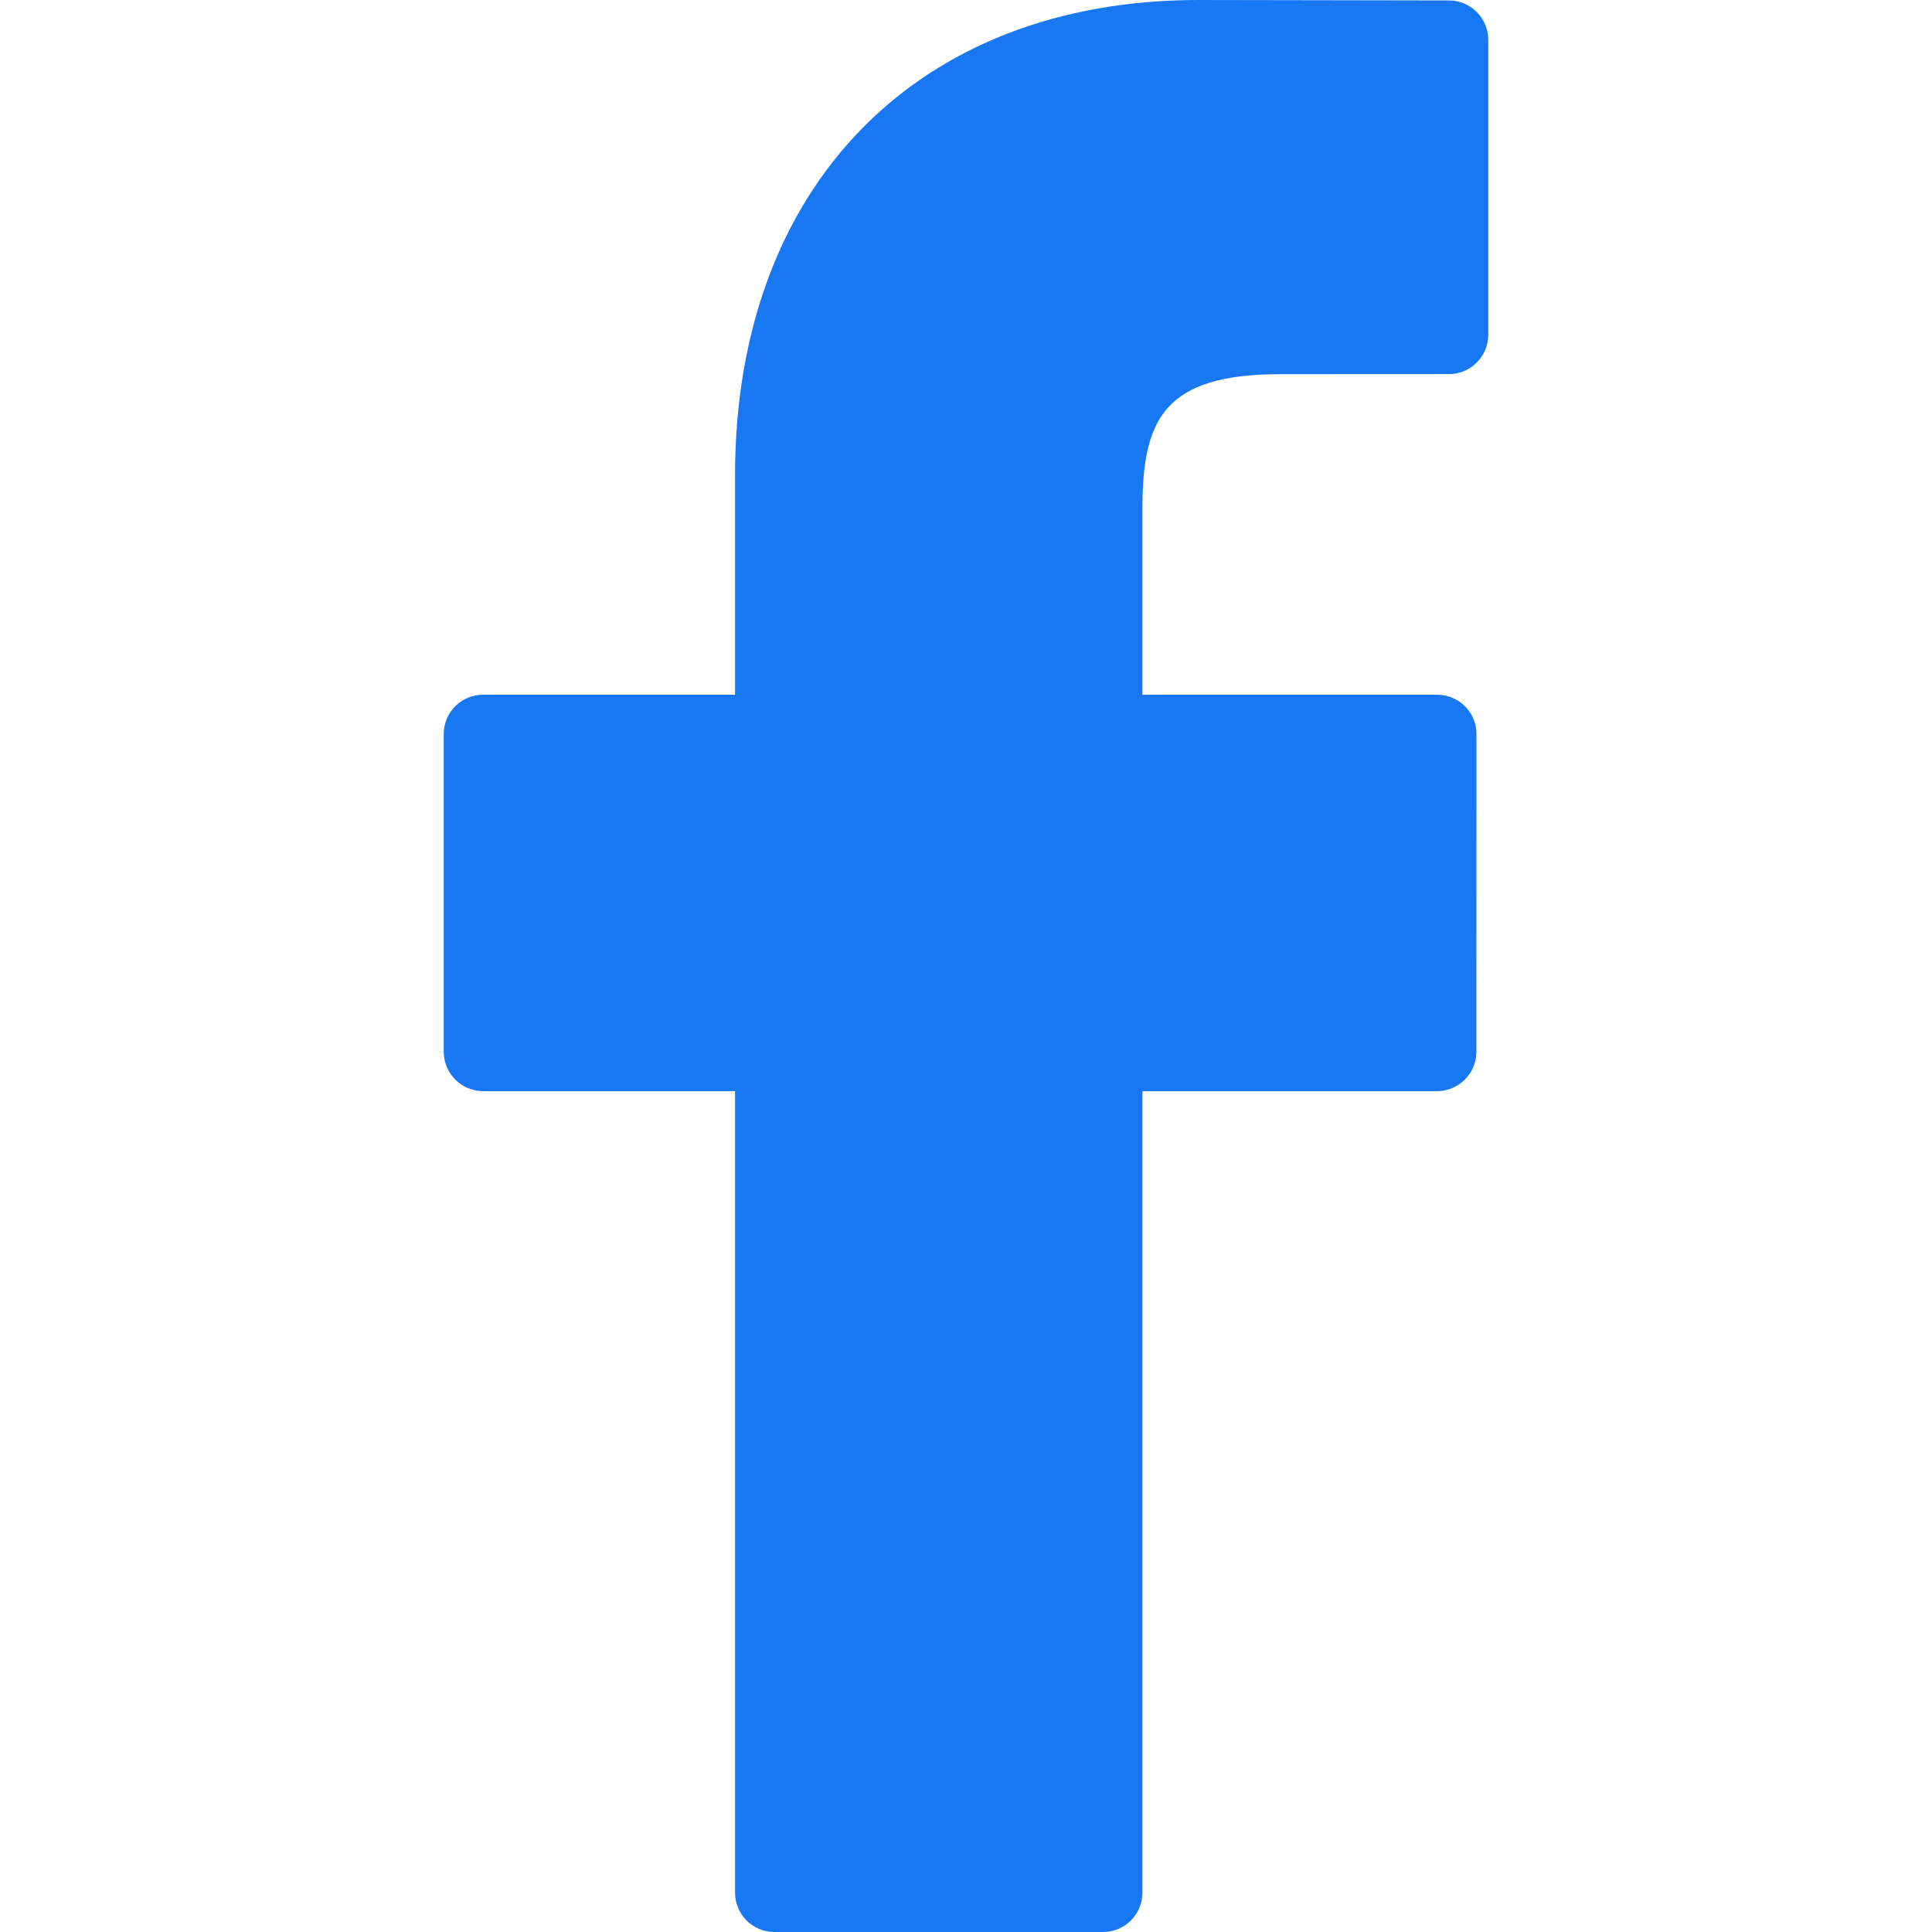 <?xml version="1.0" encoding="UTF-8"?> <svg xmlns="http://www.w3.org/2000/svg" width="22" height="22" viewBox="0 0 22 22" fill="none"><path d="M16.499 0.005L13.646 0C10.441 0 8.37 2.125 8.37 5.414V7.911H5.501C5.253 7.911 5.053 8.111 5.053 8.359V11.976C5.053 12.224 5.254 12.425 5.501 12.425H8.37V21.551C8.37 21.799 8.57 22 8.818 22H12.561C12.809 22 13.009 21.799 13.009 21.551V12.425H16.363C16.611 12.425 16.812 12.224 16.812 11.976L16.813 8.359C16.813 8.24 16.766 8.126 16.682 8.042C16.598 7.958 16.483 7.911 16.364 7.911H13.009V5.794C13.009 4.777 13.252 4.261 14.577 4.261L16.499 4.26C16.746 4.26 16.947 4.059 16.947 3.812V0.453C16.947 0.206 16.746 0.005 16.499 0.005Z" fill="#1877F2"></path></svg> 